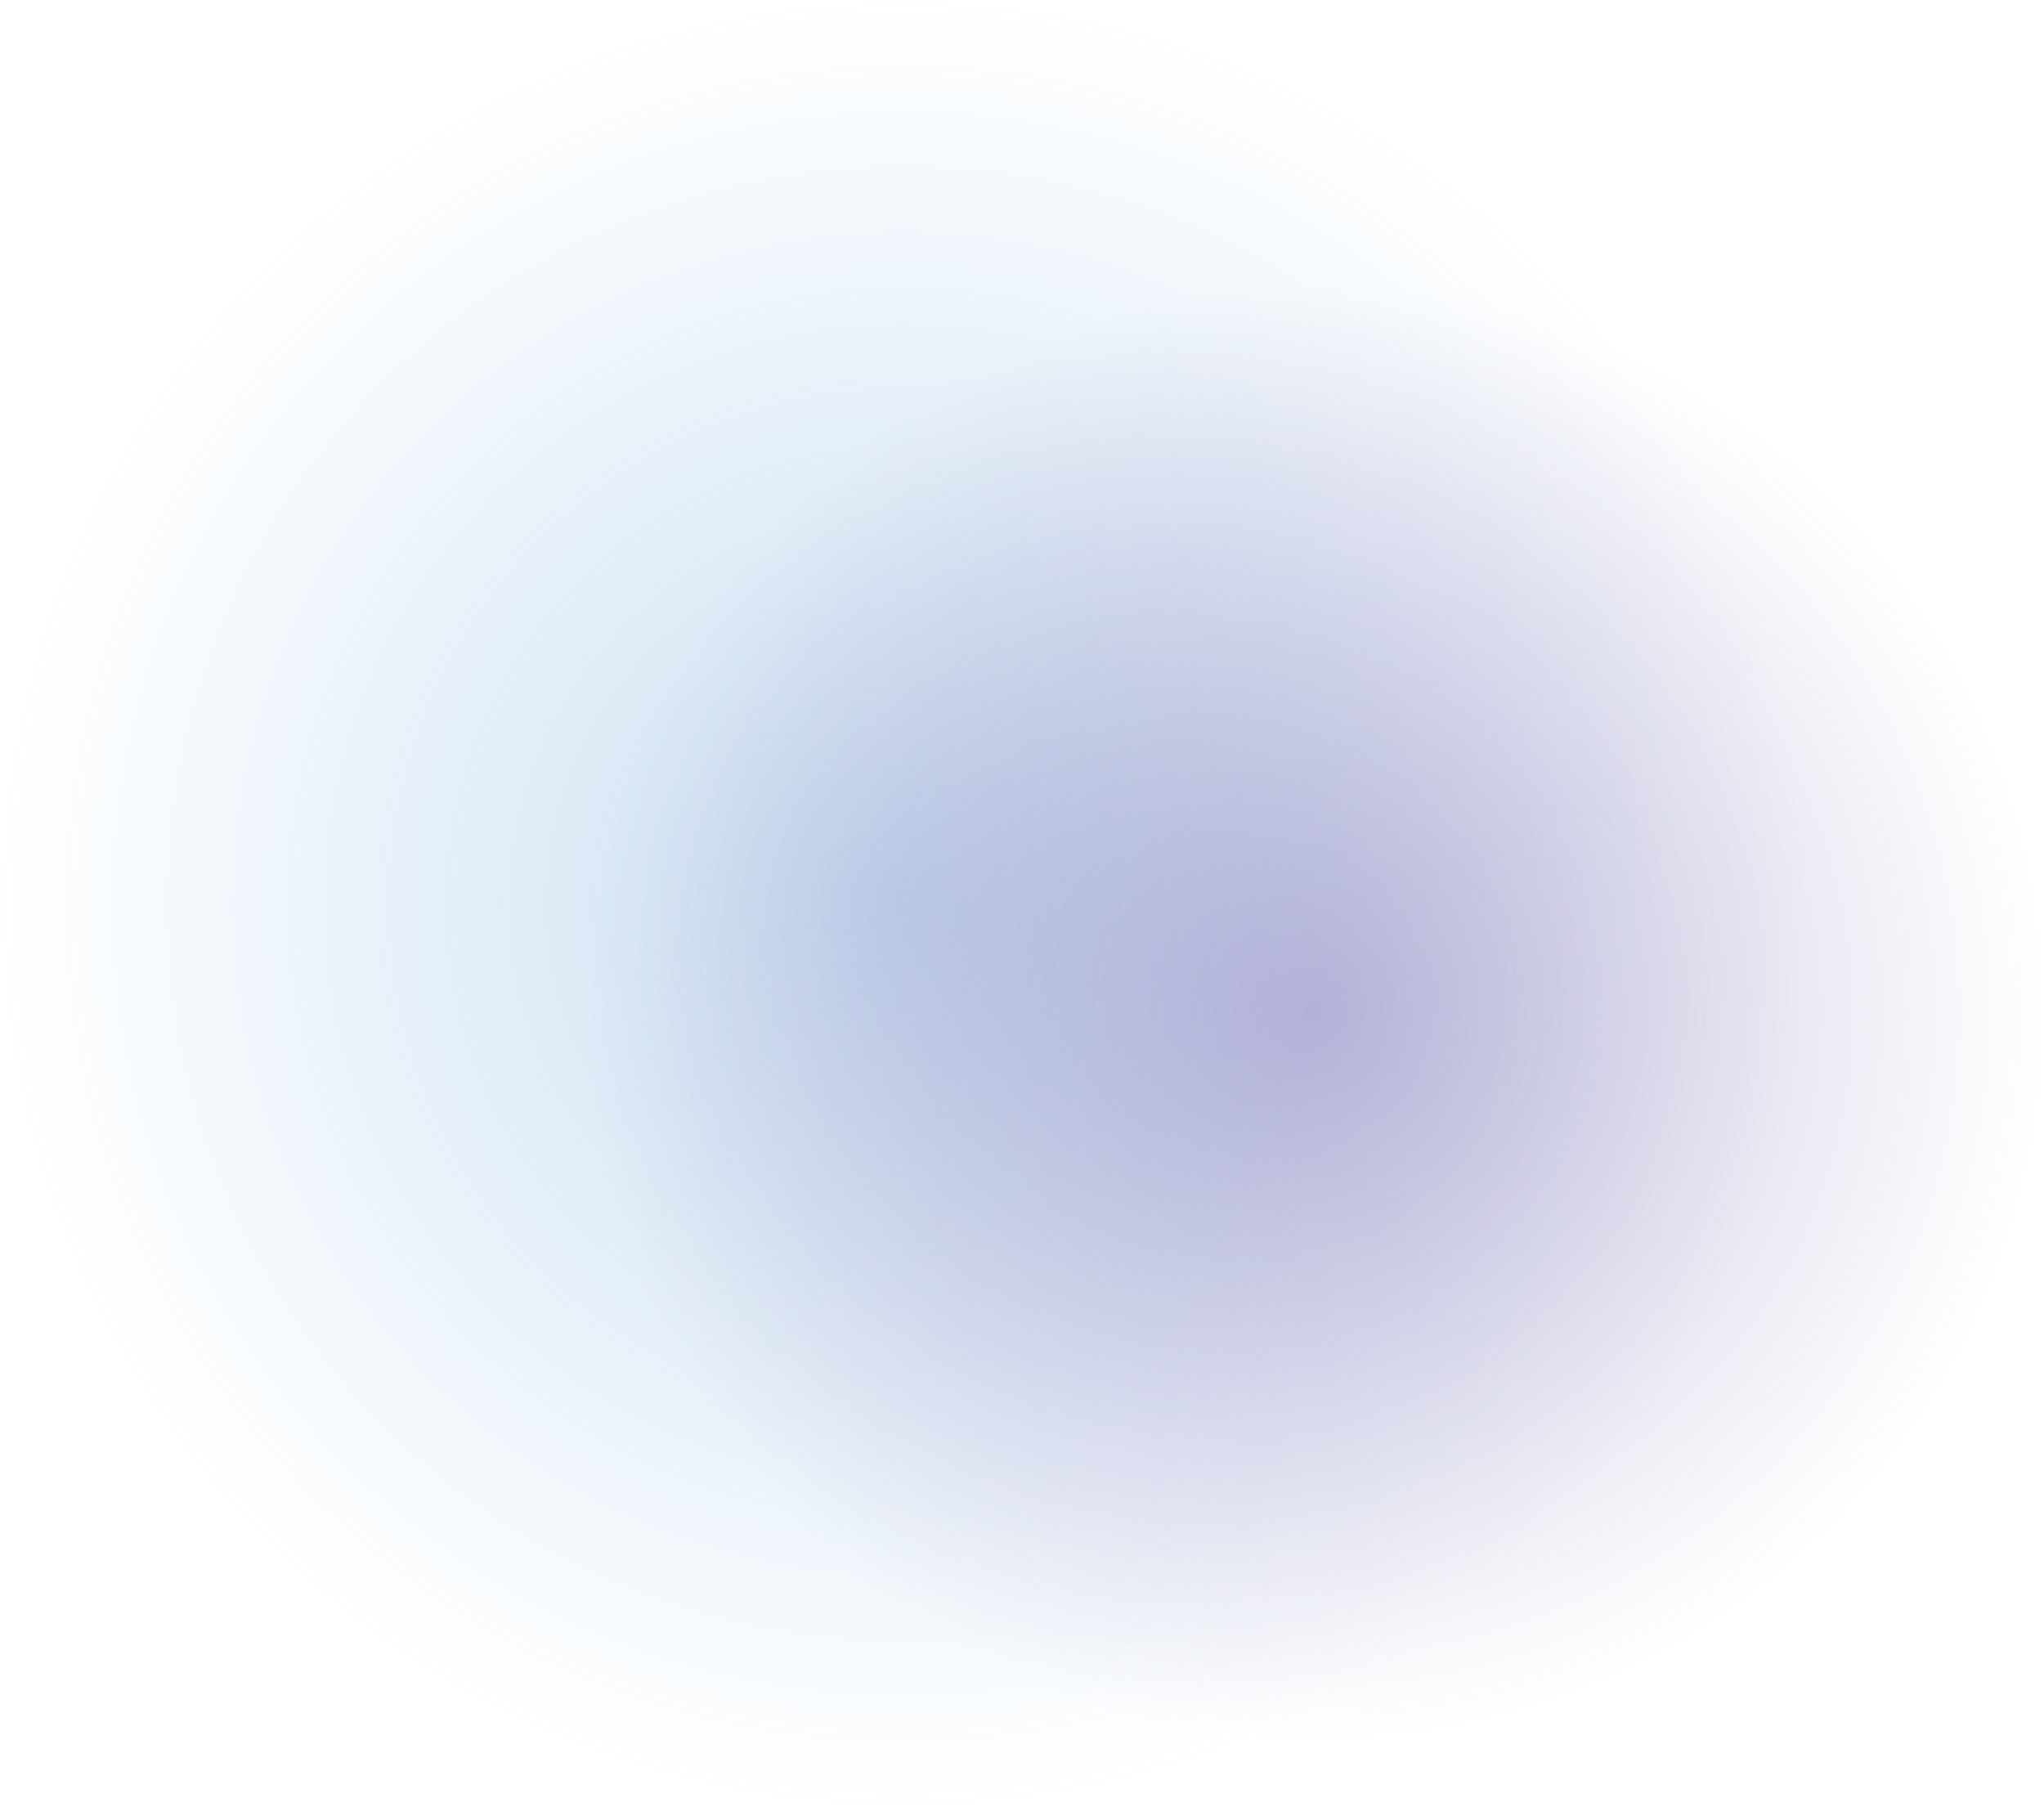 <?xml version="1.0" encoding="utf-8"?>
<!-- Generator: Adobe Illustrator 16.0.0, SVG Export Plug-In . SVG Version: 6.00 Build 0)  -->
<!DOCTYPE svg PUBLIC "-//W3C//DTD SVG 1.1//EN" "http://www.w3.org/Graphics/SVG/1.1/DTD/svg11.dtd">
<svg version="1.1" id="Layer_1" xmlns="http://www.w3.org/2000/svg" xmlns:xlink="http://www.w3.org/1999/xlink" x="0px" y="0px"
	 width="595px" height="526px" viewBox="0 0 595 526" enable-background="new 0 0 595 526" xml:space="preserve">
<g>
	<radialGradient id="SVGID_1_" cx="263.059" cy="263" r="263" gradientUnits="userSpaceOnUse">
		<stop  offset="0" style="stop-color:#77AADB;stop-opacity:0.4"/>
		<stop  offset="1" style="stop-color:#78B1E0;stop-opacity:0"/>
	</radialGradient>
	<circle fill="url(#SVGID_1_)" cx="263.059" cy="263" r="263"/>
	<radialGradient id="SVGID_2_" cx="383.082" cy="294.703" r="211.859" gradientUnits="userSpaceOnUse">
		<stop  offset="0" style="stop-color:#6B58A6;stop-opacity:0.4"/>
		<stop  offset="1" style="stop-color:#6B58A6;stop-opacity:0"/>
	</radialGradient>
	<circle fill="url(#SVGID_2_)" cx="383.083" cy="294.703" r="211.859"/>
</g>
</svg>
